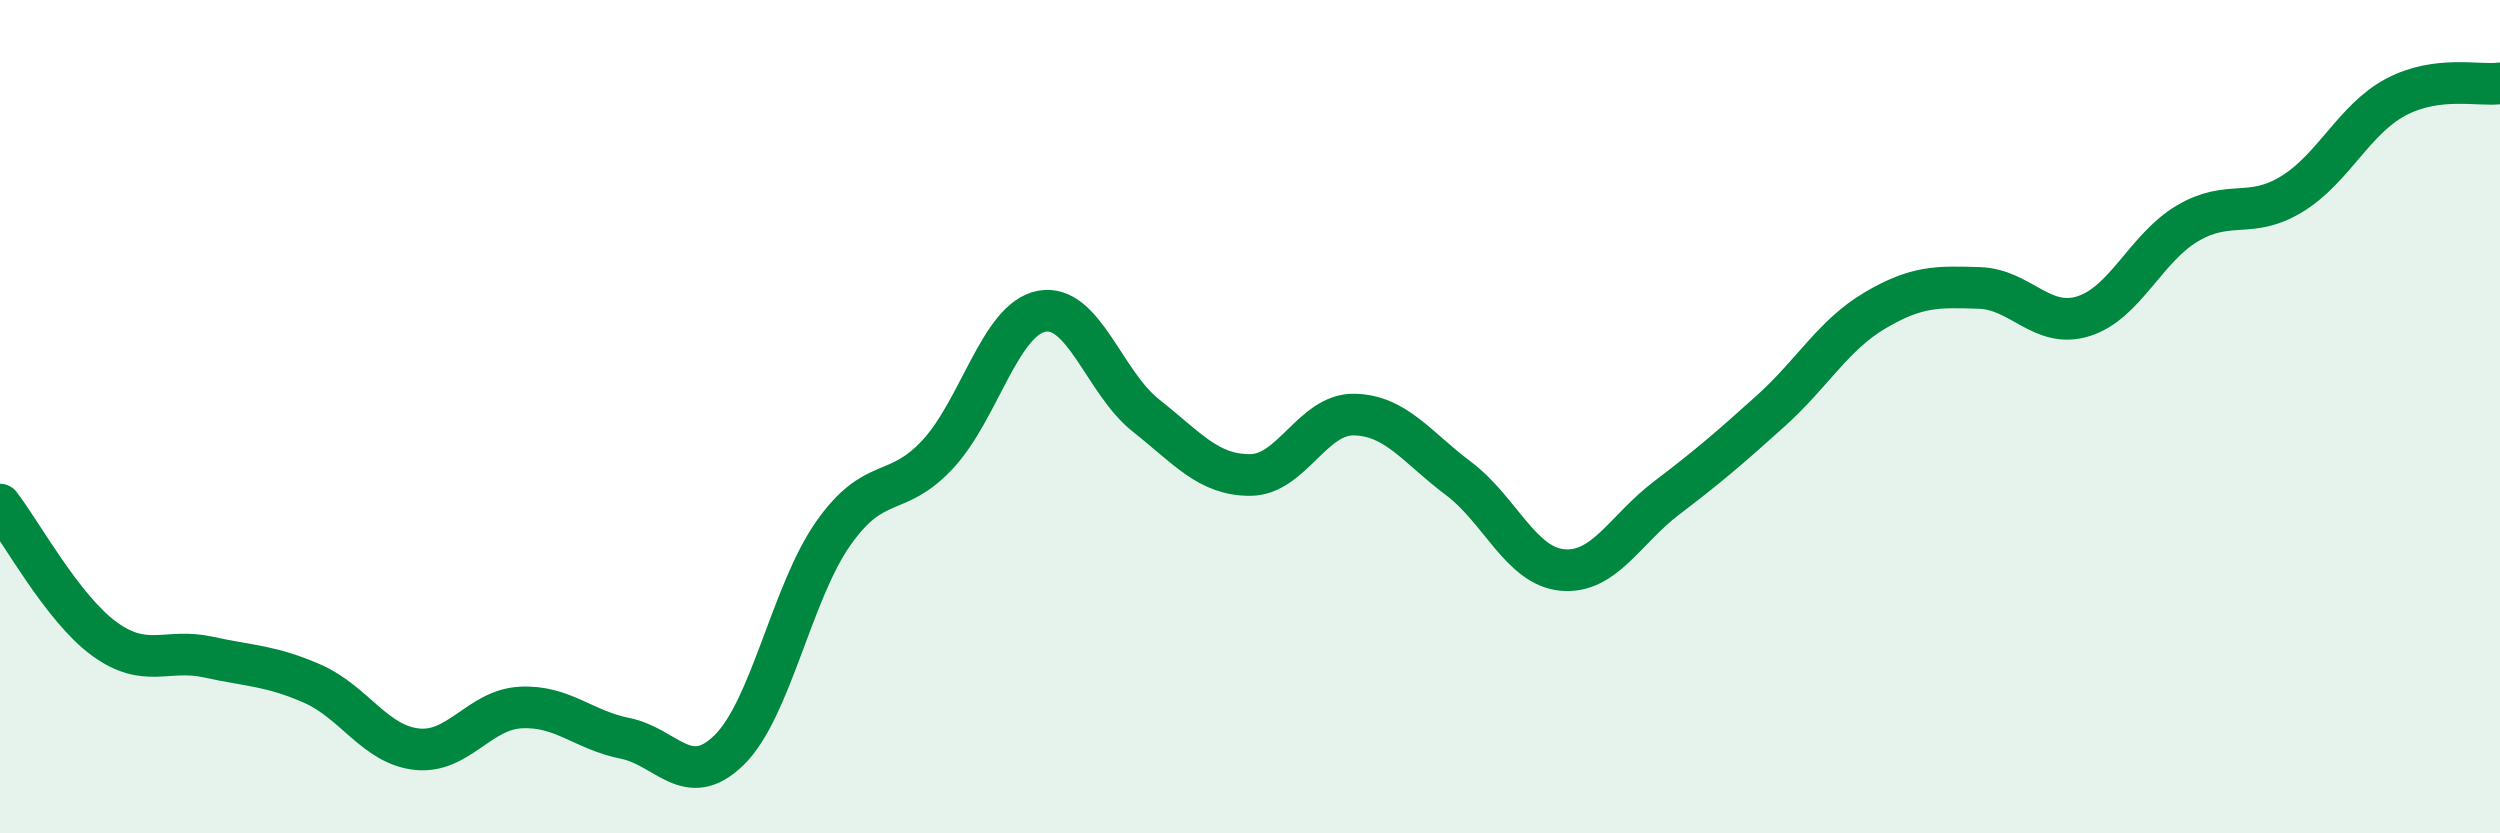 
    <svg width="60" height="20" viewBox="0 0 60 20" xmlns="http://www.w3.org/2000/svg">
      <path
        d="M 0,12.11 C 0.5,12.75 1.5,14.6 2.5,15.33 C 3.5,16.06 4,15.55 5,15.77 C 6,15.99 6.5,15.97 7.5,16.41 C 8.5,16.85 9,17.87 10,17.98 C 11,18.09 11.5,17.03 12.5,16.98 C 13.5,16.93 14,17.52 15,17.72 C 16,17.92 16.5,18.98 17.5,18 C 18.5,17.02 19,14.22 20,12.8 C 21,11.38 21.5,11.98 22.5,10.91 C 23.5,9.84 24,7.66 25,7.47 C 26,7.28 26.5,9.18 27.5,9.97 C 28.5,10.76 29,11.4 30,11.4 C 31,11.4 31.5,9.93 32.5,9.95 C 33.5,9.97 34,10.73 35,11.48 C 36,12.23 36.5,13.59 37.5,13.68 C 38.5,13.77 39,12.71 40,11.95 C 41,11.19 41.5,10.76 42.5,9.86 C 43.5,8.96 44,8.04 45,7.45 C 46,6.86 46.5,6.88 47.5,6.91 C 48.5,6.94 49,7.9 50,7.59 C 51,7.28 51.5,5.95 52.5,5.36 C 53.5,4.77 54,5.27 55,4.66 C 56,4.05 56.5,2.86 57.5,2.33 C 58.5,1.8 59.5,2.07 60,2L60 20L0 20Z"
        fill="#008740"
        opacity="0.1"
        stroke-linecap="round"
        stroke-linejoin="round"
      />
      <path
        d="M 0,12.11 C 0.5,12.75 1.5,14.6 2.5,15.33 C 3.5,16.06 4,15.55 5,15.77 C 6,15.99 6.5,15.97 7.5,16.41 C 8.5,16.85 9,17.87 10,17.98 C 11,18.09 11.5,17.03 12.5,16.98 C 13.5,16.93 14,17.52 15,17.72 C 16,17.92 16.5,18.98 17.5,18 C 18.5,17.02 19,14.22 20,12.8 C 21,11.38 21.5,11.98 22.5,10.91 C 23.5,9.84 24,7.66 25,7.47 C 26,7.28 26.5,9.18 27.5,9.97 C 28.5,10.76 29,11.4 30,11.4 C 31,11.4 31.5,9.93 32.5,9.95 C 33.5,9.97 34,10.73 35,11.48 C 36,12.23 36.5,13.59 37.5,13.68 C 38.5,13.77 39,12.71 40,11.95 C 41,11.19 41.5,10.76 42.5,9.86 C 43.5,8.96 44,8.04 45,7.45 C 46,6.86 46.5,6.88 47.5,6.91 C 48.5,6.94 49,7.9 50,7.59 C 51,7.28 51.5,5.95 52.5,5.36 C 53.5,4.77 54,5.27 55,4.66 C 56,4.05 56.5,2.86 57.5,2.33 C 58.5,1.8 59.5,2.07 60,2"
        stroke="#008740"
        stroke-width="1"
        fill="none"
        stroke-linecap="round"
        stroke-linejoin="round"
      />
    </svg>
  